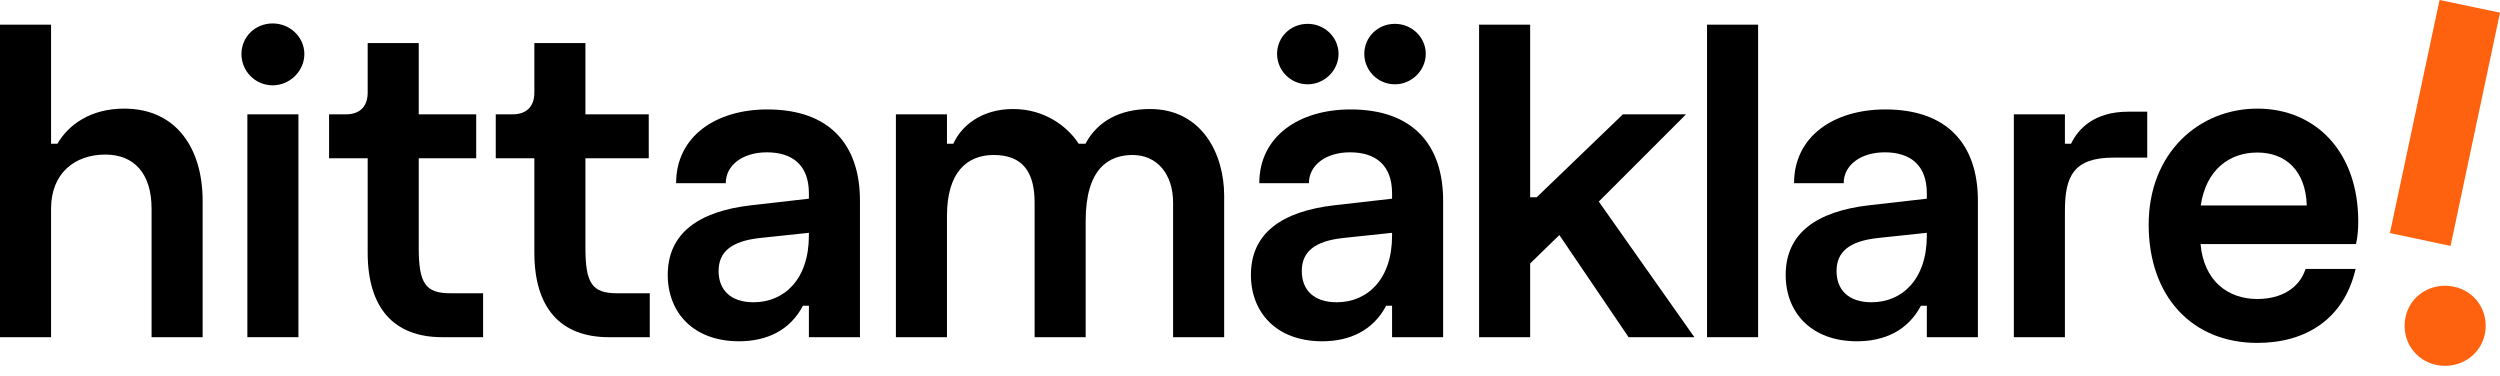 <?xml version="1.0" encoding="UTF-8" standalone="no"?><!DOCTYPE svg PUBLIC "-//W3C//DTD SVG 1.1//EN" "http://www.w3.org/Graphics/SVG/1.1/DTD/svg11.dtd"><svg width="100%" height="100%" viewBox="0 0 186 28" version="1.1" xmlns="http://www.w3.org/2000/svg" xmlns:xlink="http://www.w3.org/1999/xlink" xml:space="preserve" xmlns:serif="http://www.serif.com/" style="fill-rule:evenodd;clip-rule:evenodd;stroke-linejoin:round;stroke-miterlimit:2;"><path d="M181.502,0L186,0.942L182.322,18.298L177.809,17.34L181.502,0Z" style="fill:rgb(255,98,15);fill-rule:nonzero;"/><path d="M181.912,21.261C183.584,21.261 184.936,22.538 184.936,24.24C184.936,25.942 183.568,27.219 181.912,27.219C180.255,27.219 178.903,25.942 178.903,24.24C178.903,22.538 180.24,21.261 181.912,21.261Z" style="fill:rgb(255,98,15);fill-rule:nonzero;"/><path d="M9.24,8.081C6.732,8.081 5.091,9.282 4.27,10.695L3.799,10.695L3.799,1.835L0,1.835L0,25.087L3.799,25.087L3.799,15.528C3.799,12.899 5.547,11.5 7.842,11.5C9.954,11.5 11.277,12.883 11.277,15.528L11.277,25.087L15.076,25.087L15.076,14.935C15.076,11.06 13.131,8.081 9.24,8.081Z" style="fill-rule:nonzero;"/><path d="M20.288,1.744C18.966,1.744 17.963,2.762 17.963,4.023C17.963,5.269 18.966,6.348 20.288,6.348C21.58,6.348 22.644,5.269 22.644,4.023C22.644,2.762 21.58,1.744 20.288,1.744Z" style="fill-rule:nonzero;"/><rect x="18.404" y="8.506" width="3.799" height="16.58" style="fill-rule:nonzero;"/><path d="M31.154,18.43L31.154,11.774L35.429,11.774L35.429,8.506L31.154,8.506L31.154,3.203L27.355,3.203L27.355,6.895C27.355,7.914 26.778,8.506 25.744,8.506L24.483,8.506L24.483,11.774L27.355,11.774L27.355,18.795C27.355,22.898 29.285,25.087 32.902,25.087L35.942,25.087L35.942,21.819L33.51,21.819C31.656,21.819 31.154,21.09 31.154,18.43Z" style="fill-rule:nonzero;"/><path d="M43.556,18.43L43.556,11.774L48.267,11.774L48.267,8.506L43.556,8.506L43.556,3.203L39.756,3.203L39.756,6.895C39.756,7.914 39.179,8.506 38.145,8.506L36.884,8.506L36.884,11.774L39.756,11.774L39.756,18.795C39.756,22.898 41.686,25.087 45.303,25.087L48.343,25.087L48.343,21.819L45.911,21.819C44.057,21.819 43.556,21.09 43.556,18.43Z" style="fill-rule:nonzero;"/><path d="M57.096,8.142C53.236,8.142 50.303,10.163 50.303,13.628L53.996,13.628C53.996,12.275 55.273,11.333 57.051,11.333C58.951,11.333 60.182,12.275 60.182,14.388L60.182,14.783L55.911,15.269C51.914,15.725 49.68,17.397 49.68,20.452C49.68,23.263 51.595,25.391 54.984,25.391C57.021,25.391 58.768,24.6 59.741,22.746L60.182,22.746L60.182,25.087L63.981,25.087L63.981,14.935C63.981,10.771 61.731,8.142 57.096,8.142ZM60.181,17.534C60.181,20.786 58.343,22.488 56.063,22.488C54.346,22.488 53.464,21.561 53.464,20.163C53.464,18.765 54.376,17.929 56.595,17.701L60.181,17.321L60.181,17.534L60.181,17.534Z" style="fill-rule:nonzero;"/><path d="M85.561,8.111C83.312,8.111 81.64,9.023 80.759,10.695L80.257,10.695C79.406,9.388 77.704,8.111 75.379,8.111C73.008,8.111 71.519,9.373 70.926,10.695L70.455,10.695L70.455,8.506L66.655,8.506L66.655,25.087L70.455,25.087L70.455,16.06C70.455,12.883 71.883,11.531 73.935,11.531C76.093,11.531 76.975,12.807 76.975,15.072L76.975,25.087L80.774,25.087L80.774,16.439C80.774,12.503 82.522,11.531 84.269,11.531C86.078,11.531 87.278,12.944 87.278,15.072L87.278,25.087L91.078,25.087L91.078,14.555C91.078,11.44 89.406,8.111 85.561,8.111Z" style="fill-rule:nonzero;"/><path d="M97.293,6.272C98.555,6.272 99.588,5.224 99.588,4.008C99.588,2.777 98.555,1.774 97.293,1.774C96.001,1.774 95.014,2.777 95.014,4.008C95.014,5.224 96.001,6.272 97.293,6.272Z" style="fill-rule:nonzero;"/><path d="M100.485,8.142C96.625,8.142 93.691,10.163 93.691,13.628L97.384,13.628C97.384,12.275 98.661,11.333 100.439,11.333C102.339,11.333 103.57,12.275 103.57,14.388L103.57,14.783L99.299,15.269C95.302,15.725 93.068,17.397 93.068,20.452C93.068,23.263 94.983,25.391 98.372,25.391C100.409,25.391 102.156,24.6 103.129,22.746L103.57,22.746L103.57,25.087L107.369,25.087L107.369,14.935C107.369,10.771 105.12,8.142 100.485,8.142ZM103.57,17.534C103.57,20.786 101.731,22.488 99.451,22.488C97.734,22.488 96.853,21.561 96.853,20.163C96.853,18.765 97.764,17.929 99.983,17.701L103.57,17.321L103.57,17.534Z" style="fill-rule:nonzero;"/><path d="M103.783,6.272C105.044,6.272 106.077,5.224 106.077,4.008C106.077,2.777 105.044,1.774 103.783,1.774C102.491,1.774 101.503,2.777 101.503,4.008C101.503,5.224 102.491,6.272 103.783,6.272Z" style="fill-rule:nonzero;"/><path d="M125.439,8.506L120.743,8.506L114.329,14.677L113.843,14.677L113.843,1.835L110.044,1.835L110.044,25.087L113.843,25.087L113.843,19.601L116.016,17.488L121.168,25.087L126.062,25.087L118.949,14.996L125.439,8.506Z" style="fill-rule:nonzero;"/><rect x="127.004" y="1.835" width="3.799" height="23.252" style="fill-rule:nonzero;"/><path d="M140.271,8.142C136.411,8.142 133.478,10.163 133.478,13.628L137.171,13.628C137.171,12.275 138.448,11.333 140.226,11.333C142.125,11.333 143.356,12.275 143.356,14.388L143.356,14.783L139.086,15.269C135.089,15.725 132.855,17.397 132.855,20.452C132.855,23.263 134.77,25.391 138.159,25.391C140.195,25.391 141.943,24.6 142.916,22.746L143.356,22.746L143.356,25.087L147.156,25.087L147.156,14.935C147.156,10.771 144.906,8.142 140.271,8.142ZM143.356,17.534C143.356,20.786 141.517,22.488 139.238,22.488C137.521,22.488 136.639,21.561 136.639,20.163C136.639,18.765 137.551,17.929 139.77,17.701L143.356,17.321L143.356,17.534Z" style="fill-rule:nonzero;"/><path d="M154.086,10.695L153.63,10.695L153.63,8.506L149.83,8.506L149.83,25.087L153.63,25.087L153.63,15.68C153.63,13.111 154.283,11.728 157.231,11.728L159.754,11.728L159.754,8.309L158.356,8.309C155.833,8.309 154.633,9.555 154.086,10.695Z" style="fill-rule:nonzero;"/><path d="M175.453,16.47C175.453,11.303 172.292,8.081 167.946,8.081C163.599,8.081 159.861,11.379 159.861,16.713C159.861,22.047 163.082,25.512 167.946,25.512C171.593,25.512 174.404,23.704 175.256,20.011L171.532,20.011C171.076,21.439 169.724,22.245 167.946,22.245C165.742,22.245 163.964,20.892 163.721,18.157L175.286,18.157C175.408,17.64 175.453,17.078 175.453,16.47ZM163.736,15.285C164.131,12.625 165.864,11.348 167.946,11.348C170.073,11.348 171.547,12.716 171.623,15.285L163.736,15.285Z" style="fill-rule:nonzero;"/></svg>